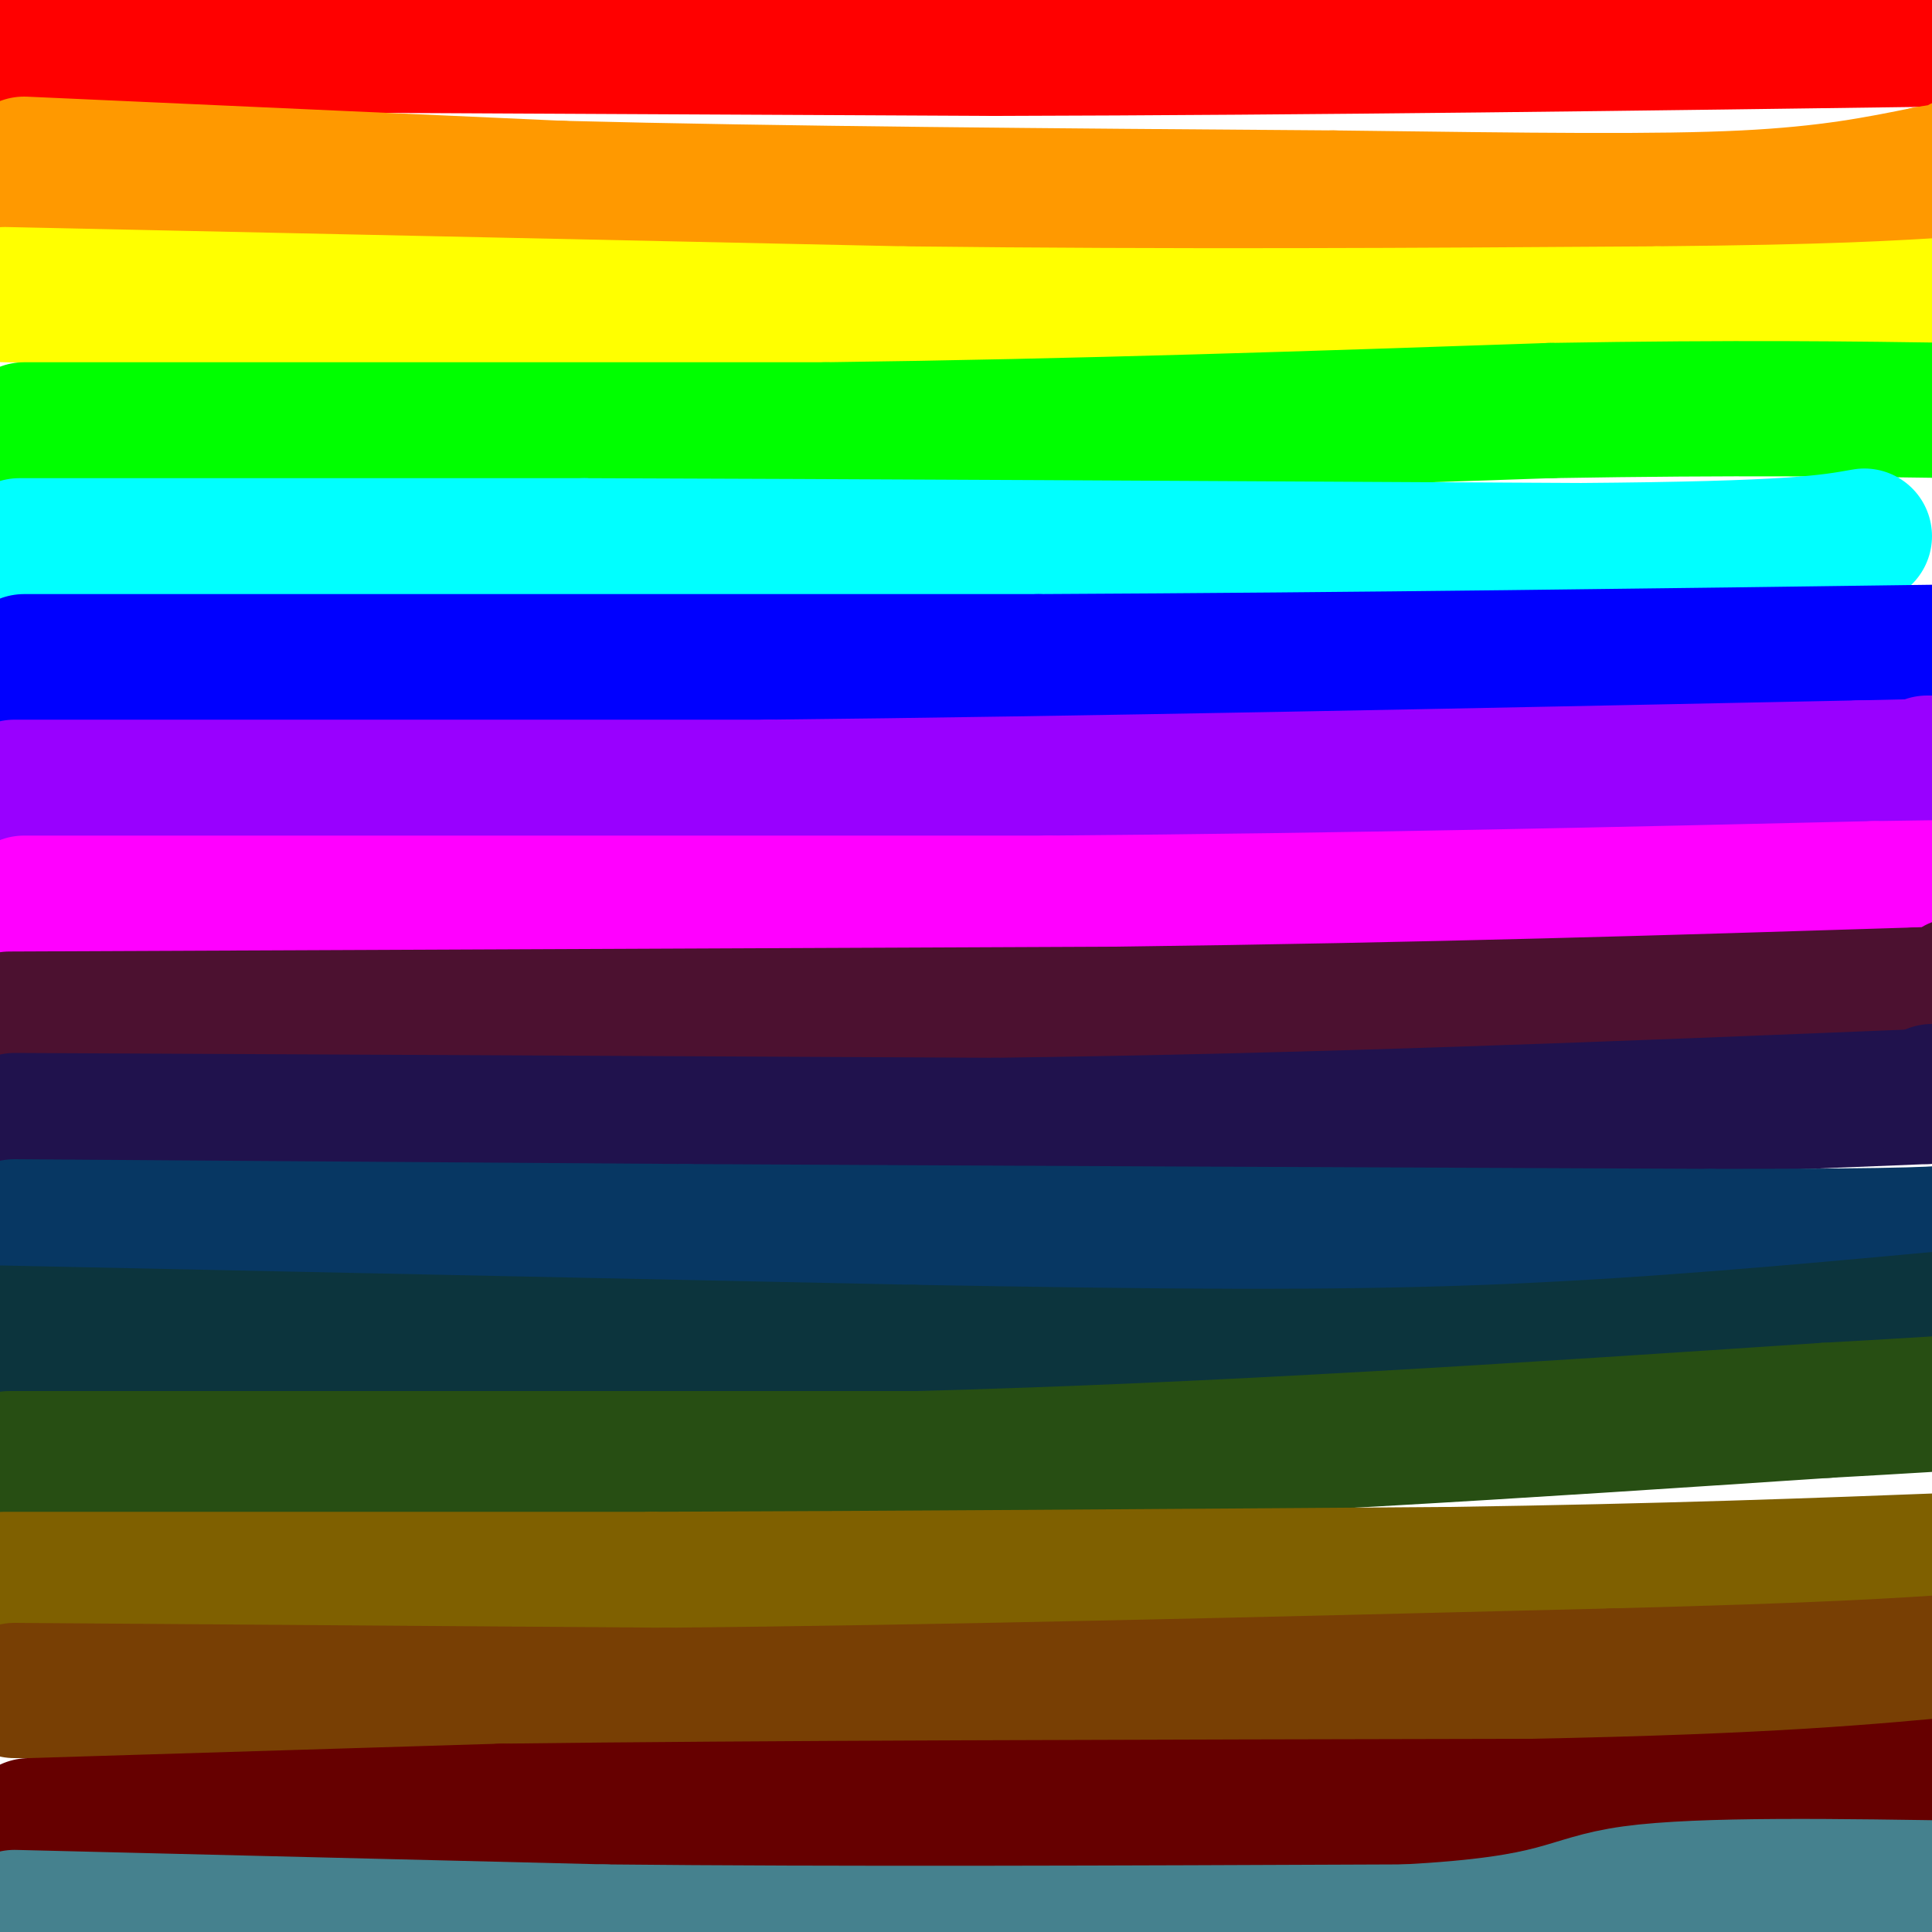 <svg viewBox='0 0 400 400' version='1.1' xmlns='http://www.w3.org/2000/svg' xmlns:xlink='http://www.w3.org/1999/xlink'><g fill='none' stroke='rgb(255,0,0)' stroke-width='28' stroke-linecap='round' stroke-linejoin='round'><path d='M5,9c0.000,0.000 201.000,1.000 201,1'/><path d='M206,10c67.000,-0.167 134.000,-1.083 201,-2'/></g>
<g fill='none' stroke='rgb(255,153,0)' stroke-width='28' stroke-linecap='round' stroke-linejoin='round'><path d='M5,34c0.000,0.000 111.000,5.000 111,5'/><path d='M116,39c45.167,1.167 102.583,1.583 160,2'/><path d='M276,41c42.089,0.533 67.311,0.867 85,0c17.689,-0.867 27.844,-2.933 38,-5'/><path d='M399,36c7.500,-1.167 7.250,-1.583 7,-2'/></g>
<g fill='none' stroke='rgb(255,255,0)' stroke-width='28' stroke-linecap='round' stroke-linejoin='round'><path d='M1,61c0.000,0.000 186.000,4.000 186,4'/><path d='M187,65c57.000,0.667 106.500,0.333 156,0'/><path d='M343,65c36.500,-0.333 49.750,-1.167 63,-2'/></g>
<g fill='none' stroke='rgb(0,255,0)' stroke-width='28' stroke-linecap='round' stroke-linejoin='round'><path d='M5,89c0.000,0.000 166.000,0.000 166,0'/><path d='M171,89c52.667,-0.667 101.333,-2.333 150,-4'/><path d='M321,85c39.167,-0.667 62.083,-0.333 85,0'/></g>
<g fill='none' stroke='rgb(0,255,255)' stroke-width='28' stroke-linecap='round' stroke-linejoin='round'><path d='M4,113c0.000,0.000 117.000,0.000 117,0'/><path d='M121,113c53.833,0.167 129.917,0.583 206,1'/><path d='M327,114c44.167,-0.333 51.583,-1.667 59,-3'/></g>
<g fill='none' stroke='rgb(0,0,255)' stroke-width='28' stroke-linecap='round' stroke-linejoin='round'><path d='M5,137c0.000,0.000 210.000,0.000 210,0'/><path d='M215,137c66.667,-0.333 128.333,-1.167 190,-2'/></g>
<g fill='none' stroke='rgb(153,0,255)' stroke-width='28' stroke-linecap='round' stroke-linejoin='round'><path d='M3,163c0.000,0.000 156.000,0.000 156,0'/><path d='M159,163c63.667,-0.667 144.833,-2.333 226,-4'/><path d='M385,159c40.000,-0.833 27.000,-0.917 14,-1'/></g>
<g fill='none' stroke='rgb(255,0,255)' stroke-width='28' stroke-linecap='round' stroke-linejoin='round'><path d='M5,187c0.000,0.000 212.000,0.000 212,0'/><path d='M217,187c63.833,-0.500 117.417,-1.750 171,-3'/><path d='M388,184c31.500,-0.500 24.750,-0.250 18,0'/></g>
<g fill='none' stroke='rgb(76,17,48)' stroke-width='28' stroke-linecap='round' stroke-linejoin='round'><path d='M2,211c0.000,0.000 229.000,-1.000 229,-1'/><path d='M231,210c65.833,-0.833 115.917,-2.417 166,-4'/><path d='M397,206c29.000,-1.000 18.500,-1.500 8,-2'/></g>
<g fill='none' stroke='rgb(32,18,77)' stroke-width='28' stroke-linecap='round' stroke-linejoin='round'><path d='M3,232c0.000,0.000 203.000,1.000 203,1'/><path d='M206,233c66.000,-0.833 129.500,-3.417 193,-6'/><path d='M399,227c32.333,-1.167 16.667,-1.083 1,-1'/></g>
<g fill='none' stroke='rgb(7,55,99)' stroke-width='28' stroke-linecap='round' stroke-linejoin='round'><path d='M3,254c0.000,0.000 139.000,1.000 139,1'/><path d='M142,255c58.500,0.333 135.250,0.667 212,1'/><path d='M354,256c44.000,0.000 48.000,-0.500 52,-1'/></g>
<g fill='none' stroke='rgb(12,52,61)' stroke-width='28' stroke-linecap='round' stroke-linejoin='round'><path d='M0,276c0.000,0.000 189.000,4.000 189,4'/><path d='M189,280c51.622,0.933 86.178,1.267 119,0c32.822,-1.267 63.911,-4.133 95,-7'/></g>
<g fill='none' stroke='rgb(39,78,19)' stroke-width='28' stroke-linecap='round' stroke-linejoin='round'><path d='M2,302c0.000,0.000 188.000,0.000 188,0'/><path d='M190,302c62.667,-1.667 125.333,-5.833 188,-10'/><path d='M378,292c35.833,-2.000 31.417,-2.000 27,-2'/></g>
<g fill='none' stroke='rgb(127,96,0)' stroke-width='28' stroke-linecap='round' stroke-linejoin='round'><path d='M1,327c0.000,0.000 134.000,0.000 134,0'/><path d='M135,327c49.833,-0.167 107.417,-0.583 165,-1'/><path d='M300,326c45.167,-0.667 75.583,-1.833 106,-3'/></g>
<g fill='none' stroke='rgb(120,63,4)' stroke-width='28' stroke-linecap='round' stroke-linejoin='round'><path d='M3,350c0.000,0.000 135.000,1.000 135,1'/><path d='M138,351c55.167,-0.500 125.583,-2.250 196,-4'/><path d='M334,347c44.667,-1.167 58.333,-2.083 72,-3'/></g>
<g fill='none' stroke='rgb(102,0,0)' stroke-width='28' stroke-linecap='round' stroke-linejoin='round'><path d='M6,378c0.000,0.000 98.000,-3.000 98,-3'/><path d='M104,375c51.833,-0.667 132.417,-0.833 213,-1'/><path d='M317,374c51.000,-1.000 72.000,-3.000 93,-5'/></g>
<g fill='none' stroke='rgb(69,129,142)' stroke-width='28' stroke-linecap='round' stroke-linejoin='round'><path d='M3,397c0.000,0.000 122.000,3.000 122,3'/><path d='M125,400c48.000,0.500 107.000,0.250 166,0'/><path d='M291,400c33.111,-1.733 32.889,-6.067 47,-8c14.111,-1.933 42.556,-1.467 71,-1'/></g>
</svg>